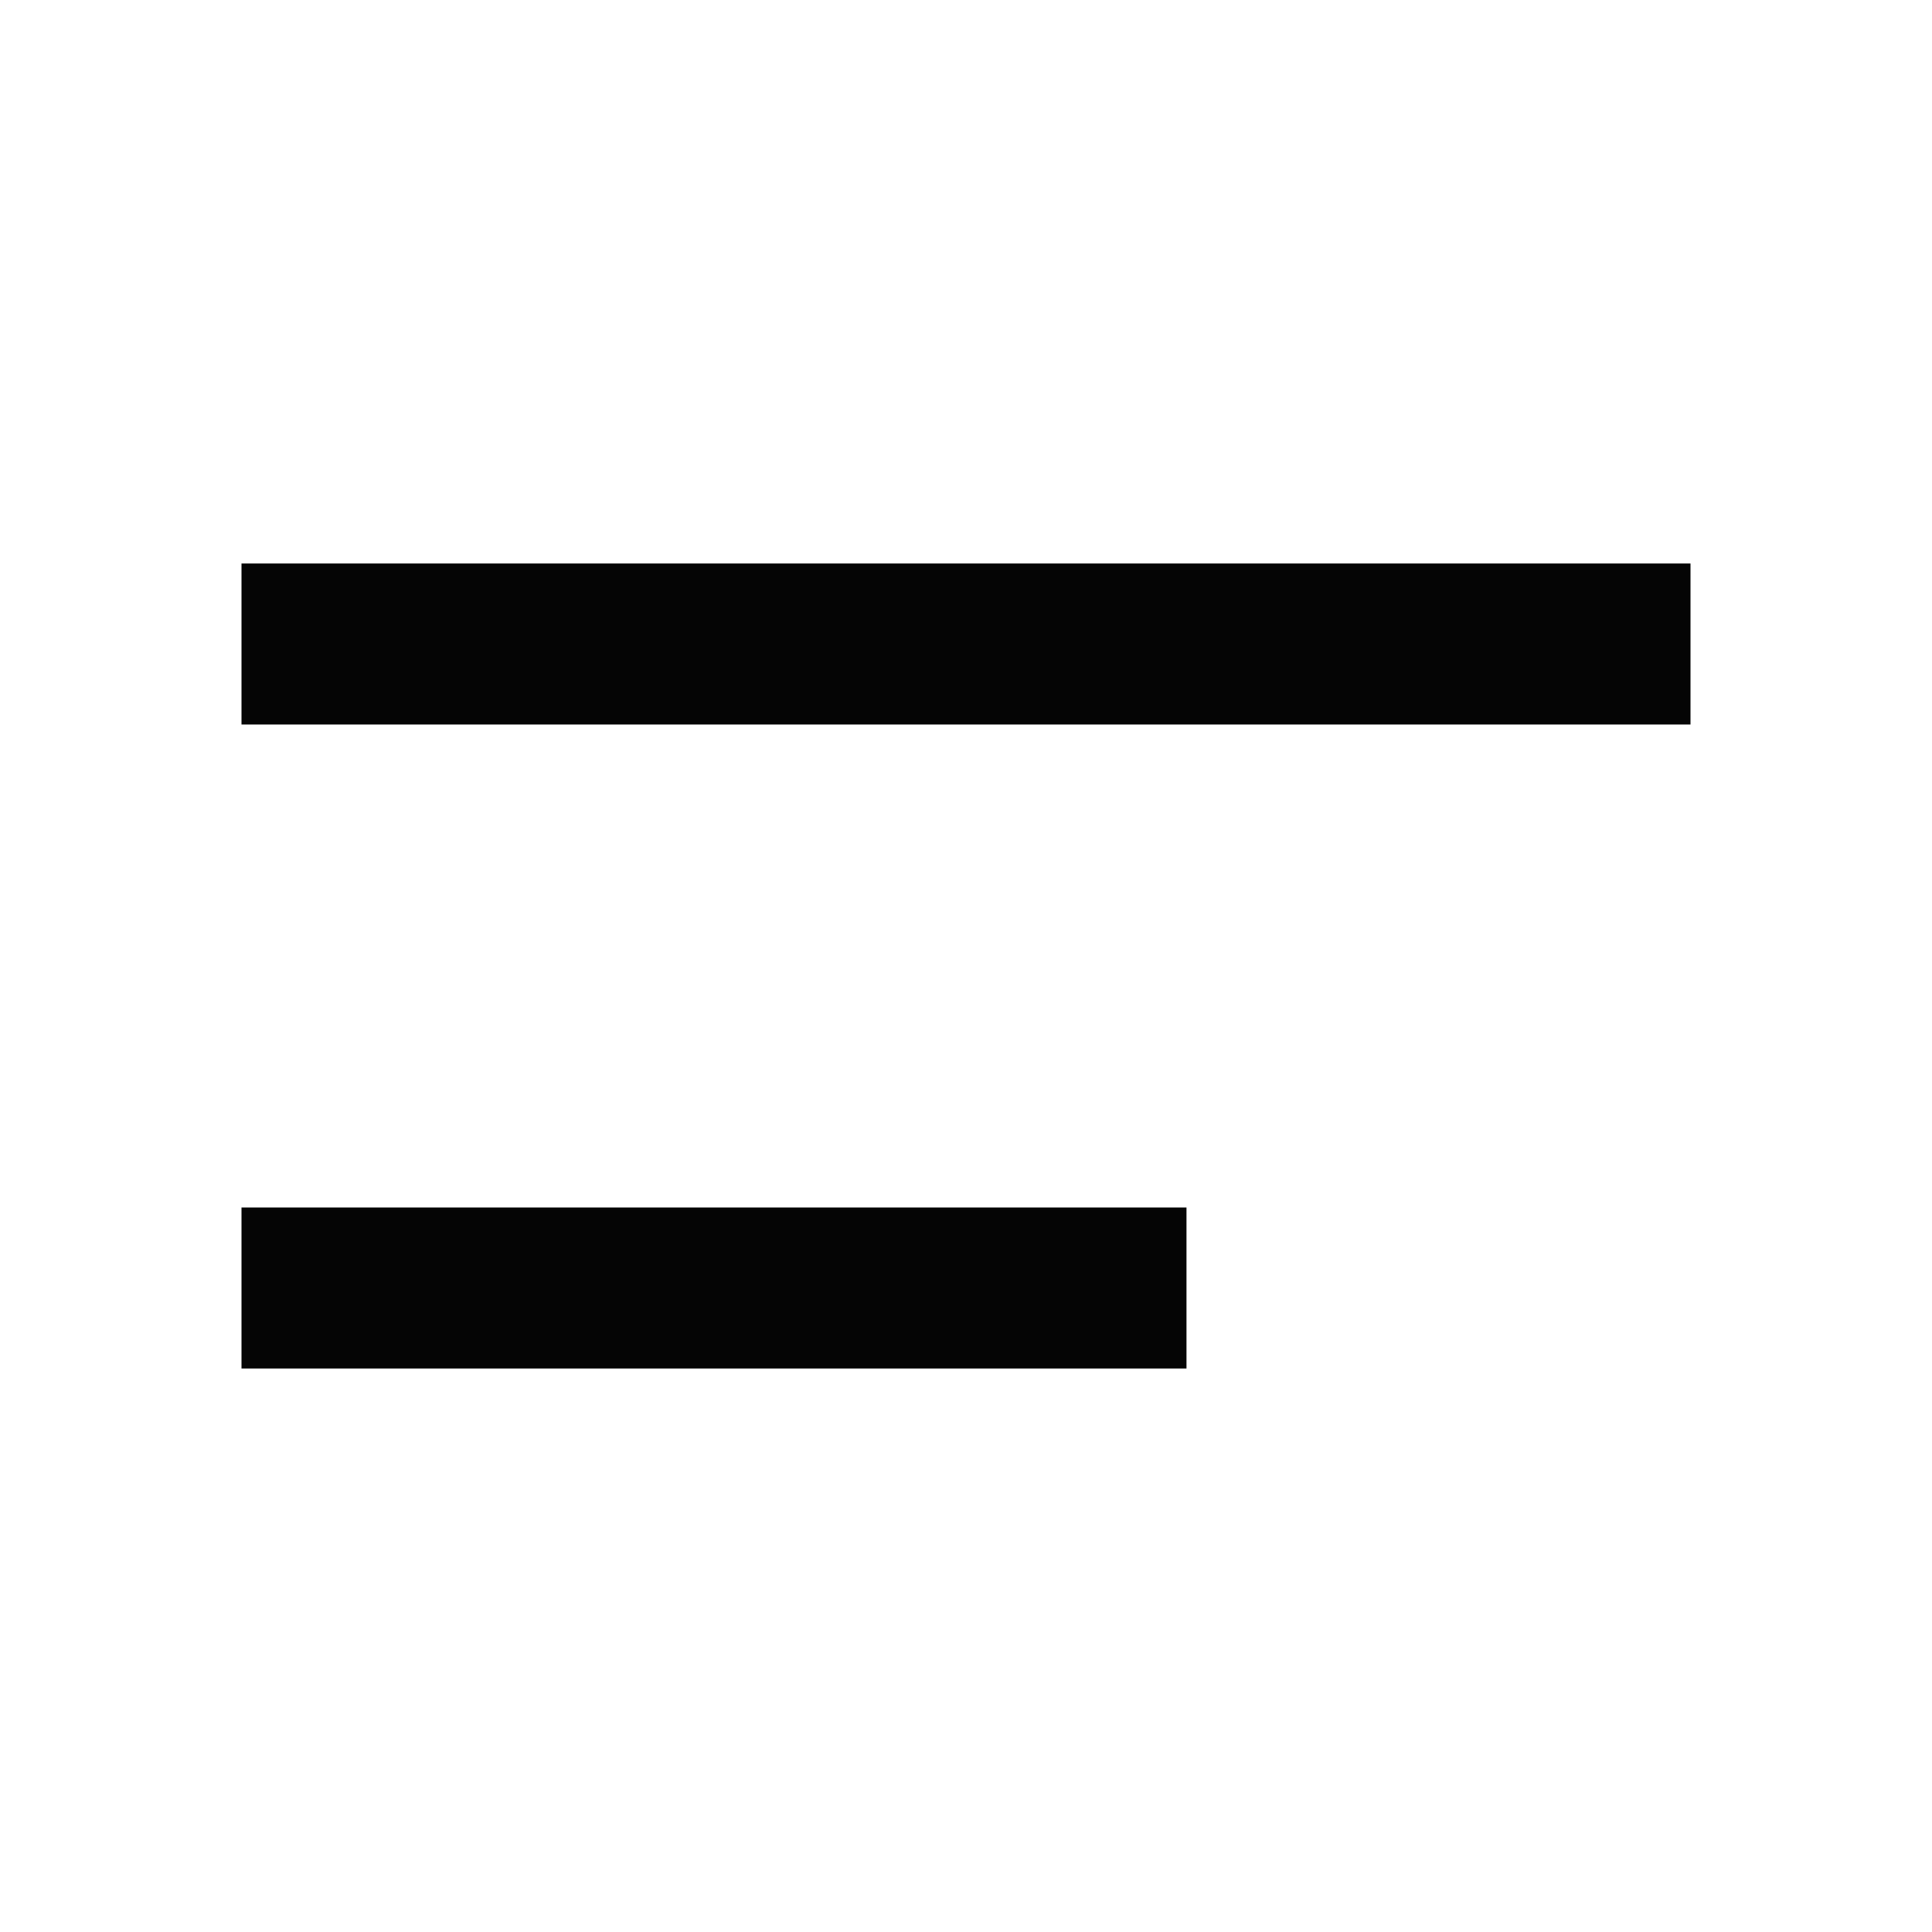 <svg width="24" height="24" viewBox="0 0 24 24" fill="none" xmlns="http://www.w3.org/2000/svg">
<rect x="3" y="7" width="18" height="2" fill="#050505"/>
<rect x="3" y="15" width="11.739" height="2" fill="#050505"/>
</svg>
